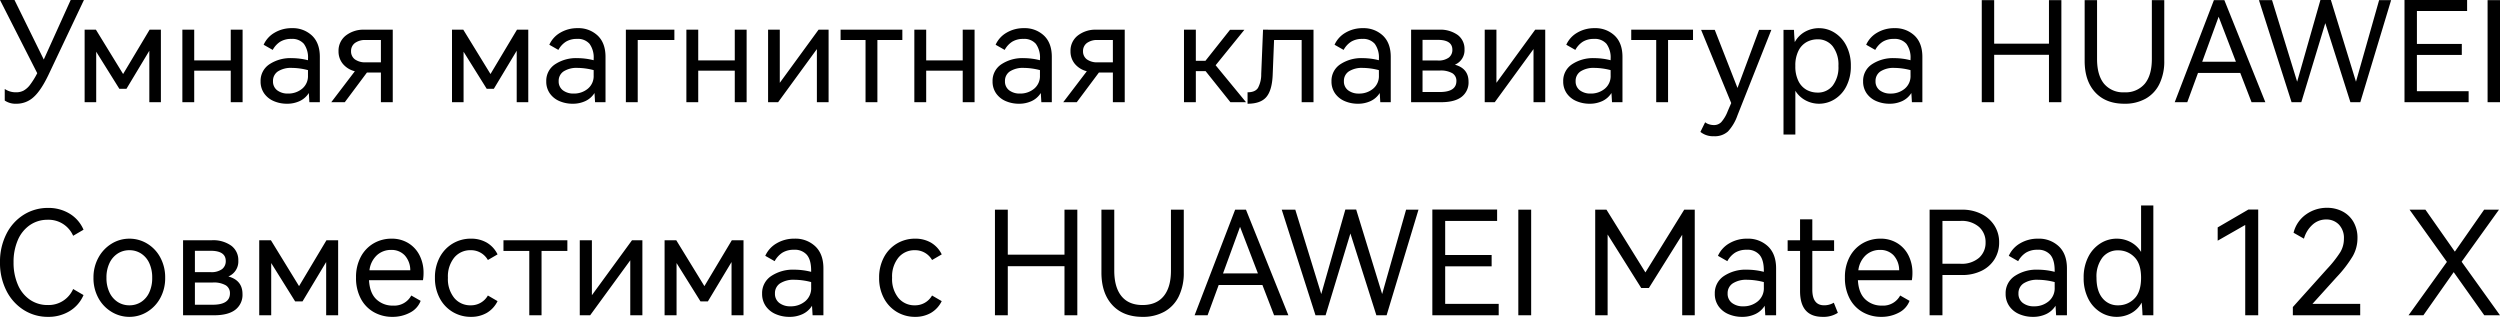 <svg xmlns="http://www.w3.org/2000/svg" width="860.688" height="109.085" viewBox="0 0 860.688 109.085">
  <g id="组_62752" data-name="组 62752" transform="translate(-1986 1342.184)">
    <path id="路径_30275" data-name="路径 30275" d="M15.408-14.688l9.264-20.5h4.56L17.136-9.648Q14.5-4.08,11.928-1.776A8.612,8.612,0,0,1,6,.528a6.624,6.624,0,0,1-4.032-1.1V-4.56A6.707,6.707,0,0,0,5.856-3.408a5.529,5.529,0,0,0,2.592-.576,7.2,7.2,0,0,0,2.208-1.968,26.9,26.9,0,0,0,2.5-4.032L.336-35.184H5.328ZM51.84-24.96h3.888V0H51.744V-17.712l-7.872,13.1H41.424L33.456-17.376V0H29.472V-24.96H33.36L42.72-9.7ZM67.2-14.4H79.776V-24.96h4.08V0h-4.08V-10.848H67.2V0H63.12V-24.96H67.2Zm33.648-11.088a9.6,9.6,0,0,1,6.912,2.568q2.688,2.568,2.688,7.32V0h-3.6q-.144-2.448-.192-3.168a7.378,7.378,0,0,1-3.1,2.76,10.112,10.112,0,0,1-4.44.936A11.347,11.347,0,0,1,94.632-.36,7.7,7.7,0,0,1,91.3-3a7.049,7.049,0,0,1-1.248-4.2,6.783,6.783,0,0,1,3-5.832,13.061,13.061,0,0,1,7.752-2.136,22.932,22.932,0,0,1,5.568.72v-.432a8.031,8.031,0,0,0-1.416-5.208,5.266,5.266,0,0,0-4.3-1.7,7.121,7.121,0,0,0-3.84.96A7.7,7.7,0,0,0,94.224-18L91.1-19.776a9.061,9.061,0,0,1,3.768-4.152A11.442,11.442,0,0,1,100.848-25.488Zm5.52,14.448a22.59,22.59,0,0,0-5.52-.768,8.3,8.3,0,0,0-4.824,1.2,3.876,3.876,0,0,0-1.7,3.36A3.768,3.768,0,0,0,95.76-4.1,5.9,5.9,0,0,0,99.5-2.976a7.393,7.393,0,0,0,4.848-1.656,5.607,5.607,0,0,0,2.016-4.584Zm29.184-13.92V0h-4.08V-10.224h-4.8L119.04,0h-4.656L122.5-10.656a7.793,7.793,0,0,1-4.128-2.544,6.691,6.691,0,0,1-1.488-4.368,6.6,6.6,0,0,1,2.472-5.352,9.89,9.89,0,0,1,6.5-2.04Zm-4.08,11.232v-7.68h-5.184a5.885,5.885,0,0,0-3.792,1.056,3.415,3.415,0,0,0-1.3,2.784,3.4,3.4,0,0,0,1.3,2.808,5.984,5.984,0,0,0,3.792,1.032ZM178.32-24.96h3.888V0h-3.984V-17.712l-7.872,13.1H167.9l-7.968-12.768V0h-3.984V-24.96h3.888L169.2-9.7Zm20.88-.528a9.6,9.6,0,0,1,6.912,2.568q2.688,2.568,2.688,7.32V0h-3.6q-.144-2.448-.192-3.168a7.378,7.378,0,0,1-3.1,2.76,10.112,10.112,0,0,1-4.44.936,11.347,11.347,0,0,1-4.488-.888A7.7,7.7,0,0,1,189.648-3,7.049,7.049,0,0,1,188.4-7.2a6.783,6.783,0,0,1,3-5.832,13.061,13.061,0,0,1,7.752-2.136,22.932,22.932,0,0,1,5.568.72v-.432a8.032,8.032,0,0,0-1.416-5.208,5.266,5.266,0,0,0-4.3-1.7,7.121,7.121,0,0,0-3.84.96A7.7,7.7,0,0,0,192.576-18l-3.12-1.776a9.061,9.061,0,0,1,3.768-4.152A11.442,11.442,0,0,1,199.2-25.488Zm5.52,14.448a22.59,22.59,0,0,0-5.52-.768,8.3,8.3,0,0,0-4.824,1.2,3.876,3.876,0,0,0-1.7,3.36,3.768,3.768,0,0,0,1.44,3.144,5.9,5.9,0,0,0,3.744,1.128A7.393,7.393,0,0,0,202.7-4.632a5.607,5.607,0,0,0,2.016-4.584Zm11.088-13.92h16.7v3.552H219.888V0h-4.08ZM240.72-14.4H253.3V-24.96h4.08V0H253.3V-10.848H240.72V0h-4.08V-24.96h4.08ZM268.8-24.96V-6.672L282.144-24.96H285.6V0h-4.032V-18.288L268.224,0h-3.456V-24.96Zm20.928,3.552V-24.96h21.264v3.552H302.4V0h-4.08V-21.408ZM319.2-14.4h12.576V-24.96h4.08V0h-4.08V-10.848H319.2V0h-4.08V-24.96h4.08Zm33.648-11.088a9.6,9.6,0,0,1,6.912,2.568q2.688,2.568,2.688,7.32V0h-3.6q-.144-2.448-.192-3.168a7.378,7.378,0,0,1-3.1,2.76,10.112,10.112,0,0,1-4.44.936,11.347,11.347,0,0,1-4.488-.888A7.7,7.7,0,0,1,343.3-3a7.049,7.049,0,0,1-1.248-4.2,6.783,6.783,0,0,1,3-5.832,13.061,13.061,0,0,1,7.752-2.136,22.932,22.932,0,0,1,5.568.72v-.432a8.031,8.031,0,0,0-1.416-5.208,5.266,5.266,0,0,0-4.3-1.7,7.121,7.121,0,0,0-3.84.96A7.7,7.7,0,0,0,346.224-18l-3.12-1.776a9.061,9.061,0,0,1,3.768-4.152A11.442,11.442,0,0,1,352.848-25.488Zm5.52,14.448a22.591,22.591,0,0,0-5.52-.768,8.3,8.3,0,0,0-4.824,1.2,3.876,3.876,0,0,0-1.7,3.36A3.768,3.768,0,0,0,347.76-4.1,5.9,5.9,0,0,0,351.5-2.976a7.393,7.393,0,0,0,4.848-1.656,5.607,5.607,0,0,0,2.016-4.584Zm29.184-13.92V0h-4.08V-10.224h-4.8L371.04,0h-4.656L374.5-10.656a7.794,7.794,0,0,1-4.128-2.544,6.691,6.691,0,0,1-1.488-4.368,6.6,6.6,0,0,1,2.472-5.352,9.89,9.89,0,0,1,6.5-2.04Zm-4.08,11.232v-7.68h-5.184a5.885,5.885,0,0,0-3.792,1.056,3.415,3.415,0,0,0-1.3,2.784,3.4,3.4,0,0,0,1.3,2.808,5.984,5.984,0,0,0,3.792,1.032Zm31.872-.528,8.448-10.656h4.944L418.848-12.72,429.312,0h-5.376l-8.544-10.7h-3.36V0h-4.08V-24.96h4.08v10.7Zm37.2-10.7V0h-4.08V-21.408h-9.5l-.48,12.144q-.24,5.232-2.208,7.512T429.84.528V-3.408q2.592,0,3.576-1.488a9.751,9.751,0,0,0,1.128-4.8l.624-15.264Zm16.992-.528a9.6,9.6,0,0,1,6.912,2.568q2.688,2.568,2.688,7.32V0h-3.6q-.144-2.448-.192-3.168a7.378,7.378,0,0,1-3.1,2.76,10.112,10.112,0,0,1-4.44.936A11.347,11.347,0,0,1,463.32-.36,7.7,7.7,0,0,1,459.984-3a7.049,7.049,0,0,1-1.248-4.2,6.783,6.783,0,0,1,3-5.832,13.061,13.061,0,0,1,7.752-2.136,22.932,22.932,0,0,1,5.568.72v-.432a8.031,8.031,0,0,0-1.416-5.208,5.266,5.266,0,0,0-4.3-1.7,7.121,7.121,0,0,0-3.84.96A7.7,7.7,0,0,0,462.912-18l-3.12-1.776a9.061,9.061,0,0,1,3.768-4.152A11.442,11.442,0,0,1,469.536-25.488Zm5.52,14.448a22.591,22.591,0,0,0-5.52-.768,8.3,8.3,0,0,0-4.824,1.2,3.876,3.876,0,0,0-1.7,3.36,3.768,3.768,0,0,0,1.44,3.144,5.9,5.9,0,0,0,3.744,1.128,7.393,7.393,0,0,0,4.848-1.656,5.607,5.607,0,0,0,2.016-4.584Zm26.16-1.872q4.7,1.3,4.7,5.856a6.217,6.217,0,0,1-2.376,5.208Q501.168,0,496.464,0h-10.32V-24.96H495.7a10.311,10.311,0,0,1,6.5,1.824,5.948,5.948,0,0,1,2.328,4.944A5.379,5.379,0,0,1,501.216-12.912ZM490.08-21.456v7.1h5.232a5.947,5.947,0,0,0,3.816-1.008,3.306,3.306,0,0,0,1.224-2.688q0-3.408-5.04-3.408Zm5.9,17.952q5.76,0,5.76-3.792a3.037,3.037,0,0,0-1.368-2.664,7.963,7.963,0,0,0-4.392-.936h-5.9V-3.5ZM515.52-24.96V-6.672L528.864-24.96h3.456V0h-4.032V-18.288L514.944,0h-3.456V-24.96Zm33.792-.528a9.6,9.6,0,0,1,6.912,2.568q2.688,2.568,2.688,7.32V0h-3.6q-.144-2.448-.192-3.168a7.377,7.377,0,0,1-3.1,2.76,10.112,10.112,0,0,1-4.44.936A11.347,11.347,0,0,1,543.1-.36,7.7,7.7,0,0,1,539.76-3a7.049,7.049,0,0,1-1.248-4.2,6.783,6.783,0,0,1,3-5.832,13.061,13.061,0,0,1,7.752-2.136,22.932,22.932,0,0,1,5.568.72v-.432a8.032,8.032,0,0,0-1.416-5.208,5.266,5.266,0,0,0-4.3-1.7,7.121,7.121,0,0,0-3.84.96A7.705,7.705,0,0,0,542.688-18l-3.12-1.776a9.061,9.061,0,0,1,3.768-4.152A11.441,11.441,0,0,1,549.312-25.488Zm5.52,14.448a22.59,22.59,0,0,0-5.52-.768,8.3,8.3,0,0,0-4.824,1.2,3.876,3.876,0,0,0-1.7,3.36,3.768,3.768,0,0,0,1.44,3.144,5.9,5.9,0,0,0,3.744,1.128,7.393,7.393,0,0,0,4.848-1.656,5.607,5.607,0,0,0,2.016-4.584Zm7.1-10.368V-24.96H583.2v3.552h-8.592V0h-4.08V-21.408Zm44.016-3.5h4.224L598.512,4.512a15.792,15.792,0,0,1-3.264,5.544,6.723,6.723,0,0,1-4.848,1.656,6.893,6.893,0,0,1-4.656-1.488l1.632-3.312a4.064,4.064,0,0,0,1.368.7,5.5,5.5,0,0,0,1.656.264,3.47,3.47,0,0,0,2.52-1.008,12.473,12.473,0,0,0,2.232-3.792l1.2-2.784-10.368-25.2h4.7L598.512-4.9Zm20.64-.576a10,10,0,0,1,5.352,1.56A11.269,11.269,0,0,1,636-19.416a14.83,14.83,0,0,1,1.536,6.936A14.941,14.941,0,0,1,636-5.5a11.093,11.093,0,0,1-4.056,4.488A10.116,10.116,0,0,1,626.592.528,9.858,9.858,0,0,1,622.008-.6a9.156,9.156,0,0,1-3.576-3.336V11.136h-4.08V-24.912h3.6q.1,2.4.288,4.224a8.9,8.9,0,0,1,3.576-3.6A9.935,9.935,0,0,1,626.592-25.488Zm-.528,22.176a6.426,6.426,0,0,0,5.232-2.4,10.4,10.4,0,0,0,1.968-6.768,10.4,10.4,0,0,0-1.968-6.768,6.426,6.426,0,0,0-5.232-2.4,7.8,7.8,0,0,0-3.7.912,6.912,6.912,0,0,0-2.832,2.976,11.141,11.141,0,0,0-1.1,5.28,11.141,11.141,0,0,0,1.1,5.28,6.912,6.912,0,0,0,2.832,2.976A7.8,7.8,0,0,0,626.064-3.312Zm26.5-22.176a9.6,9.6,0,0,1,6.912,2.568q2.688,2.568,2.688,7.32V0h-3.6q-.144-2.448-.192-3.168a7.377,7.377,0,0,1-3.1,2.76,10.112,10.112,0,0,1-4.44.936,11.347,11.347,0,0,1-4.488-.888A7.7,7.7,0,0,1,643.008-3a7.049,7.049,0,0,1-1.248-4.2,6.783,6.783,0,0,1,3-5.832,13.061,13.061,0,0,1,7.752-2.136,22.932,22.932,0,0,1,5.568.72v-.432a8.032,8.032,0,0,0-1.416-5.208,5.266,5.266,0,0,0-4.3-1.7,7.121,7.121,0,0,0-3.84.96A7.705,7.705,0,0,0,645.936-18l-3.12-1.776a9.061,9.061,0,0,1,3.768-4.152A11.441,11.441,0,0,1,652.56-25.488Zm5.52,14.448a22.59,22.59,0,0,0-5.52-.768,8.3,8.3,0,0,0-4.824,1.2,3.876,3.876,0,0,0-1.7,3.36,3.768,3.768,0,0,0,1.44,3.144,5.9,5.9,0,0,0,3.744,1.128,7.393,7.393,0,0,0,4.848-1.656,5.607,5.607,0,0,0,2.016-4.584Zm28.8-9.12h18.864V-35.136h4.272V0h-4.272V-16.32H686.88V0h-4.272V-35.136h4.272Zm54.288-14.976h4.272v20.928a17.673,17.673,0,0,1-1.632,7.848,11.626,11.626,0,0,1-4.728,5.112A14.564,14.564,0,0,1,731.712.528q-6.432,0-10.056-3.936t-3.624-10.8V-35.136H722.3V-14.88q0,5.568,2.4,8.52a8.5,8.5,0,0,0,7.008,2.952,8.575,8.575,0,0,0,7.032-2.952q2.424-2.952,2.424-8.52Zm24.96,0L780.24,0h-4.752L771.6-10.08H757.056L753.36,0h-4.32l13.488-35.136Zm3.984,21.216-5.952-15.5L758.5-13.92ZM802.8-35.184l8.64,28.128,7.968-28.08h4.128L812.928,0H809.52l-8.64-27.216L792.624,0h-3.36L778.032-35.136h4.512l8.64,28.08L799.2-35.184Zm45.072,18.912H832.416v12.48h17.808V0h-22.08V-35.184H849.7v3.792h-17.28v11.328h15.456ZM861.024,0h-4.272V-35.136h4.272Z" transform="translate(1985.664 -1307)"/>
    <path id="路径_30276" data-name="路径 30276" d="M18.439,3.829A9.192,9.192,0,0,0,27.18-1.684L30.756.4a11.913,11.913,0,0,1-4.768,5.513A13.923,13.923,0,0,1,18.538,7.9a15.4,15.4,0,0,1-8.393-2.384,16.634,16.634,0,0,1-5.96-6.655A21.069,21.069,0,0,1,2-10.872a21.069,21.069,0,0,1,2.185-9.734,16.454,16.454,0,0,1,5.96-6.63A15.516,15.516,0,0,1,18.538-29.6a13.923,13.923,0,0,1,7.45,1.987A11.913,11.913,0,0,1,30.756-22.1L27.18-20.01a9.192,9.192,0,0,0-8.741-5.513,10.633,10.633,0,0,0-6.158,1.838A11.884,11.884,0,0,0,8.134-18.52a18.817,18.817,0,0,0-1.465,7.648A18.994,18.994,0,0,0,8.134-3.2a11.863,11.863,0,0,0,4.147,5.19A10.633,10.633,0,0,0,18.439,3.829ZM34.183-5.558A14.054,14.054,0,0,1,35.9-12.511,12.674,12.674,0,0,1,40.44-17.3a11.589,11.589,0,0,1,6.109-1.713,11.717,11.717,0,0,1,6.109,1.689,12.3,12.3,0,0,1,4.519,4.768,14.323,14.323,0,0,1,1.689,7A14.181,14.181,0,0,1,57.177,1.42a12.536,12.536,0,0,1-4.519,4.768A11.589,11.589,0,0,1,46.549,7.9a11.717,11.717,0,0,1-6.134-1.713A12.474,12.474,0,0,1,35.871,1.42,14.181,14.181,0,0,1,34.183-5.558Zm4.47,0A11.432,11.432,0,0,0,39.7-.492a7.877,7.877,0,0,0,2.831,3.278,7.313,7.313,0,0,0,4.023,1.142,7.313,7.313,0,0,0,4.023-1.142A7.711,7.711,0,0,0,53.378-.492,11.67,11.67,0,0,0,54.4-5.558a11.67,11.67,0,0,0-1.018-5.066A7.711,7.711,0,0,0,50.572-13.9a7.313,7.313,0,0,0-4.023-1.142A7.313,7.313,0,0,0,42.526-13.9,7.877,7.877,0,0,0,39.7-10.624,11.432,11.432,0,0,0,38.652-5.558Zm41.967-.447Q85.486-4.664,85.486.054a6.432,6.432,0,0,1-2.458,5.389Q80.569,7.355,75.7,7.355H65.024V-18.471h9.883a10.669,10.669,0,0,1,6.73,1.887,6.154,6.154,0,0,1,2.409,5.115A5.565,5.565,0,0,1,80.619-6.005ZM69.1-14.845v7.35H74.51a6.154,6.154,0,0,0,3.948-1.043,3.42,3.42,0,0,0,1.266-2.781q0-3.526-5.215-3.526ZM75.206,3.729q5.96,0,5.96-3.924A3.143,3.143,0,0,0,79.75-2.951a8.239,8.239,0,0,0-4.544-.968H69.1V3.729Zm39.185-22.2h4.023V7.355h-4.122V-10.971L106.147,2.587h-2.533L95.37-10.624V7.355H91.247V-18.471H95.27l9.685,15.793Zm22.4-.546a10.8,10.8,0,0,1,5.836,1.564,10.37,10.37,0,0,1,3.849,4.246,13.139,13.139,0,0,1,1.341,5.96,14.839,14.839,0,0,1-.2,2.533H129.042q.248,4.42,2.533,6.581a8.052,8.052,0,0,0,5.761,2.16A6.626,6.626,0,0,0,143.594.551l3.228,1.838a7.569,7.569,0,0,1-3.7,4.072,12.642,12.642,0,0,1-6.034,1.44,12.8,12.8,0,0,1-6.332-1.589,11.422,11.422,0,0,1-4.519-4.644,15.107,15.107,0,0,1-1.664-7.326,14.634,14.634,0,0,1,1.664-7.152,11.611,11.611,0,0,1,4.445-4.619A12.1,12.1,0,0,1,136.79-19.017Zm-.149,3.874a7.155,7.155,0,0,0-4.842,1.788,8.367,8.367,0,0,0-2.607,5.215h14.055a7.613,7.613,0,0,0-1.937-5.165A6.222,6.222,0,0,0,136.641-15.143ZM164.056,3.928a6.652,6.652,0,0,0,5.91-3.377l3.328,1.937a9.459,9.459,0,0,1-3.75,4.072A10.711,10.711,0,0,1,164.155,7.9a12.078,12.078,0,0,1-6.307-1.689,12,12,0,0,1-4.47-4.743,14.634,14.634,0,0,1-1.639-7.028,14.634,14.634,0,0,1,1.639-7.028,12,12,0,0,1,4.47-4.743,12.078,12.078,0,0,1,6.307-1.689,10.711,10.711,0,0,1,5.389,1.341,9.459,9.459,0,0,1,3.75,4.073l-3.328,1.937a6.652,6.652,0,0,0-5.91-3.377,7.129,7.129,0,0,0-5.662,2.533,10.294,10.294,0,0,0-2.185,6.953A10.294,10.294,0,0,0,158.394,1.4,7.129,7.129,0,0,0,164.056,3.928ZM175.33-14.8v-3.675h22V-14.8h-8.89V7.355H184.22V-14.8Zm30.444-3.675V.451l13.807-18.922h3.576V7.355h-4.172V-11.567L205.178,7.355H201.6V-18.471Zm48.175,0h4.023V7.355h-4.122V-10.971L245.7,2.587h-2.533l-8.244-13.211V7.355H230.8V-18.471h4.023l9.685,15.793Zm21.6-.546A9.929,9.929,0,0,1,282.7-16.36q2.781,2.657,2.781,7.574V7.355h-3.725q-.149-2.533-.2-3.278a7.633,7.633,0,0,1-3.2,2.856,10.463,10.463,0,0,1-4.594.968,11.741,11.741,0,0,1-4.644-.919,7.964,7.964,0,0,1-3.452-2.732,7.293,7.293,0,0,1-1.291-4.346,7.018,7.018,0,0,1,3.1-6.034,13.514,13.514,0,0,1,8.021-2.21,23.727,23.727,0,0,1,5.761.745v-.447q0-3.626-1.465-5.389a5.448,5.448,0,0,0-4.445-1.763,7.368,7.368,0,0,0-3.973.993,7.972,7.972,0,0,0-2.682,2.93l-3.228-1.838a9.375,9.375,0,0,1,3.9-4.3A11.838,11.838,0,0,1,275.553-19.017Zm5.711,14.949a23.374,23.374,0,0,0-5.711-.795,8.585,8.585,0,0,0-4.991,1.242A4.01,4.01,0,0,0,268.8-.145a3.9,3.9,0,0,0,1.49,3.253,6.1,6.1,0,0,0,3.874,1.167,7.649,7.649,0,0,0,5.016-1.713,5.8,5.8,0,0,0,2.086-4.743Zm35.709,8a6.652,6.652,0,0,0,5.91-3.377l3.328,1.937a9.459,9.459,0,0,1-3.75,4.072A10.711,10.711,0,0,1,317.072,7.9a12.078,12.078,0,0,1-6.307-1.689A12,12,0,0,1,306.3,1.47a14.634,14.634,0,0,1-1.639-7.028,14.634,14.634,0,0,1,1.639-7.028,12,12,0,0,1,4.47-4.743,12.078,12.078,0,0,1,6.307-1.689,10.711,10.711,0,0,1,5.389,1.341,9.459,9.459,0,0,1,3.75,4.073l-3.328,1.937a6.652,6.652,0,0,0-5.91-3.377,7.129,7.129,0,0,0-5.662,2.533,10.294,10.294,0,0,0-2.185,6.953A10.294,10.294,0,0,0,311.311,1.4,7.129,7.129,0,0,0,316.973,3.928ZM348.957-13.5h19.518V-29h4.42V7.355h-4.42V-9.531H348.957V7.355h-4.42V-29h4.42ZM405.128-29h4.42V-7.346a18.285,18.285,0,0,1-1.689,8.12,12.029,12.029,0,0,1-4.892,5.289A15.069,15.069,0,0,1,395.344,7.9q-6.655,0-10.4-4.072t-3.75-11.175V-29h4.42V-8.041q0,5.761,2.483,8.815t7.251,3.054q4.768,0,7.276-3.054t2.508-8.815Zm25.826,0,14.6,36.355h-4.917l-4.023-10.43H421.567l-3.824,10.43h-4.47L427.228-29Zm4.122,21.952L428.917-23.09l-5.86,16.042Zm33.822-22,8.94,29.1L486.081-29h4.271L479.376,7.355H475.85l-8.94-28.16-8.542,28.16h-3.477L443.27-29h4.668L456.878.054l8.294-29.1ZM515.532-9.482H499.54V3.431h18.426V7.355H495.12v-36.4h22.3v3.924H499.54v11.721h15.992ZM529.14,7.355h-4.42V-29h4.42ZM581.835-29h3.625V7.355h-4.321V-20.358L569.667-2.032h-2.632L555.463-20.457V7.355h-4.271V-29h3.874L568.475-7.4Zm21.7,9.983a9.929,9.929,0,0,1,7.152,2.657q2.781,2.657,2.781,7.574V7.355h-3.725q-.149-2.533-.2-3.278a7.634,7.634,0,0,1-3.2,2.856,10.463,10.463,0,0,1-4.594.968,11.741,11.741,0,0,1-4.644-.919,7.964,7.964,0,0,1-3.452-2.732,7.294,7.294,0,0,1-1.291-4.346,7.018,7.018,0,0,1,3.1-6.034,13.514,13.514,0,0,1,8.021-2.21,23.727,23.727,0,0,1,5.761.745v-.447q0-3.626-1.465-5.389a5.448,5.448,0,0,0-4.445-1.763,7.368,7.368,0,0,0-3.973.993,7.972,7.972,0,0,0-2.682,2.93l-3.228-1.838a9.375,9.375,0,0,1,3.9-4.3A11.838,11.838,0,0,1,603.538-19.017Zm5.711,14.949a23.374,23.374,0,0,0-5.711-.795,8.585,8.585,0,0,0-4.991,1.242,4.01,4.01,0,0,0-1.763,3.477,3.9,3.9,0,0,0,1.49,3.253,6.1,6.1,0,0,0,3.874,1.167,7.649,7.649,0,0,0,5.016-1.713,5.8,5.8,0,0,0,2.086-4.743ZM634.727,6.51A9.055,9.055,0,0,1,629.513,7.9q-7.8,0-7.8-8.89V-14.8h-4.271v-3.675h4.271v-7.2h4.221v7.2h7.5V-14.8h-7.5v13.31q0,5.413,4.073,5.413a6.514,6.514,0,0,0,3.328-.894Zm14.651-25.528a10.8,10.8,0,0,1,5.836,1.564,10.37,10.37,0,0,1,3.849,4.246,13.139,13.139,0,0,1,1.341,5.96,14.843,14.843,0,0,1-.2,2.533H641.631q.248,4.42,2.533,6.581a8.052,8.052,0,0,0,5.761,2.16A6.626,6.626,0,0,0,656.182.551l3.228,1.838a7.568,7.568,0,0,1-3.7,4.072,12.642,12.642,0,0,1-6.034,1.44,12.8,12.8,0,0,1-6.332-1.589,11.422,11.422,0,0,1-4.519-4.644,15.108,15.108,0,0,1-1.664-7.326,14.634,14.634,0,0,1,1.664-7.152,11.61,11.61,0,0,1,4.445-4.619A12.1,12.1,0,0,1,649.378-19.017Zm-.149,3.874a7.155,7.155,0,0,0-4.842,1.788,8.367,8.367,0,0,0-2.607,5.215h14.055a7.613,7.613,0,0,0-1.937-5.165A6.222,6.222,0,0,0,649.229-15.143ZM677.489-29a14.619,14.619,0,0,1,6.581,1.44,11.138,11.138,0,0,1,4.544,4,10.581,10.581,0,0,1,1.639,5.836,10.7,10.7,0,0,1-1.614,5.836,10.8,10.8,0,0,1-4.519,3.973,14.951,14.951,0,0,1-6.63,1.415h-6.754V7.355h-4.42V-29Zm-.546,18.624a9.116,9.116,0,0,0,6.407-2.061,6.873,6.873,0,0,0,2.235-5.289,6.95,6.95,0,0,0-2.235-5.314,9.046,9.046,0,0,0-6.407-2.086h-6.208v14.75Zm26.72-8.642a9.929,9.929,0,0,1,7.152,2.657q2.781,2.657,2.781,7.574V7.355H709.87q-.149-2.533-.2-3.278a7.632,7.632,0,0,1-3.2,2.856,10.463,10.463,0,0,1-4.594.968,11.74,11.74,0,0,1-4.644-.919,7.963,7.963,0,0,1-3.452-2.732,7.294,7.294,0,0,1-1.291-4.346,7.018,7.018,0,0,1,3.1-6.034,13.514,13.514,0,0,1,8.021-2.21,23.727,23.727,0,0,1,5.761.745v-.447q0-3.626-1.465-5.389a5.448,5.448,0,0,0-4.445-1.763,7.368,7.368,0,0,0-3.973.993,7.972,7.972,0,0,0-2.682,2.93l-3.228-1.838a9.375,9.375,0,0,1,3.9-4.3A11.839,11.839,0,0,1,703.662-19.017Zm5.711,14.949a23.373,23.373,0,0,0-5.711-.795,8.585,8.585,0,0,0-4.991,1.242,4.01,4.01,0,0,0-1.763,3.477,3.9,3.9,0,0,0,1.49,3.253,6.1,6.1,0,0,0,3.874,1.167,7.649,7.649,0,0,0,5.016-1.713,5.8,5.8,0,0,0,2.086-4.743ZM739.122-30.44h4.222V7.355h-3.725q-.1-2.583-.3-4.37a9.048,9.048,0,0,1-3.7,3.7A10.347,10.347,0,0,1,730.729,7.9a10.551,10.551,0,0,1-5.587-1.589,11.478,11.478,0,0,1-4.2-4.644,15.459,15.459,0,0,1-1.589-7.226,15.344,15.344,0,0,1,1.589-7.177,11.66,11.66,0,0,1,4.2-4.668,10.43,10.43,0,0,1,5.587-1.614,10.229,10.229,0,0,1,4.718,1.142,9.335,9.335,0,0,1,3.675,3.427Zm-7.9,34.368a7.677,7.677,0,0,0,5.562-2.285q2.334-2.285,2.334-7.2,0-4.867-2.334-7.152a7.677,7.677,0,0,0-5.562-2.285,6.648,6.648,0,0,0-5.413,2.483,10.677,10.677,0,0,0-2.036,6.953q0,4.519,2.036,7A6.648,6.648,0,0,0,731.226,3.928Zm34.269-22.25v-4.569l10.578-6.158h3.377v36.4h-4.47v-31.09Zm32.63,21.753h16.439V7.355H791.37V4.524L803.14-8.588a39.615,39.615,0,0,0,4.569-5.786,8.9,8.9,0,0,0,1.242-4.594,6.65,6.65,0,0,0-1.738-4.917,5.927,5.927,0,0,0-4.371-1.738,6.88,6.88,0,0,0-4.718,1.813,10.15,10.15,0,0,0-2.93,4.793l-3.576-2.036a10.893,10.893,0,0,1,4.321-6.332,12.27,12.27,0,0,1,7.2-2.26,11.409,11.409,0,0,1,5.264,1.217,9.287,9.287,0,0,1,3.8,3.576,10.856,10.856,0,0,1,1.415,5.687,12.458,12.458,0,0,1-1.589,6.109,41.66,41.66,0,0,1-5.562,7.251ZM862.34-29,849.477-11.071,862.688,7.355h-5.414L846.746-7.495l-10.43,14.85H831.2l13.211-18.376L831.548-29h5.463l10.132,14.452L857.225-29Z" transform="translate(1984 -1241)"/>
  </g>
</svg>